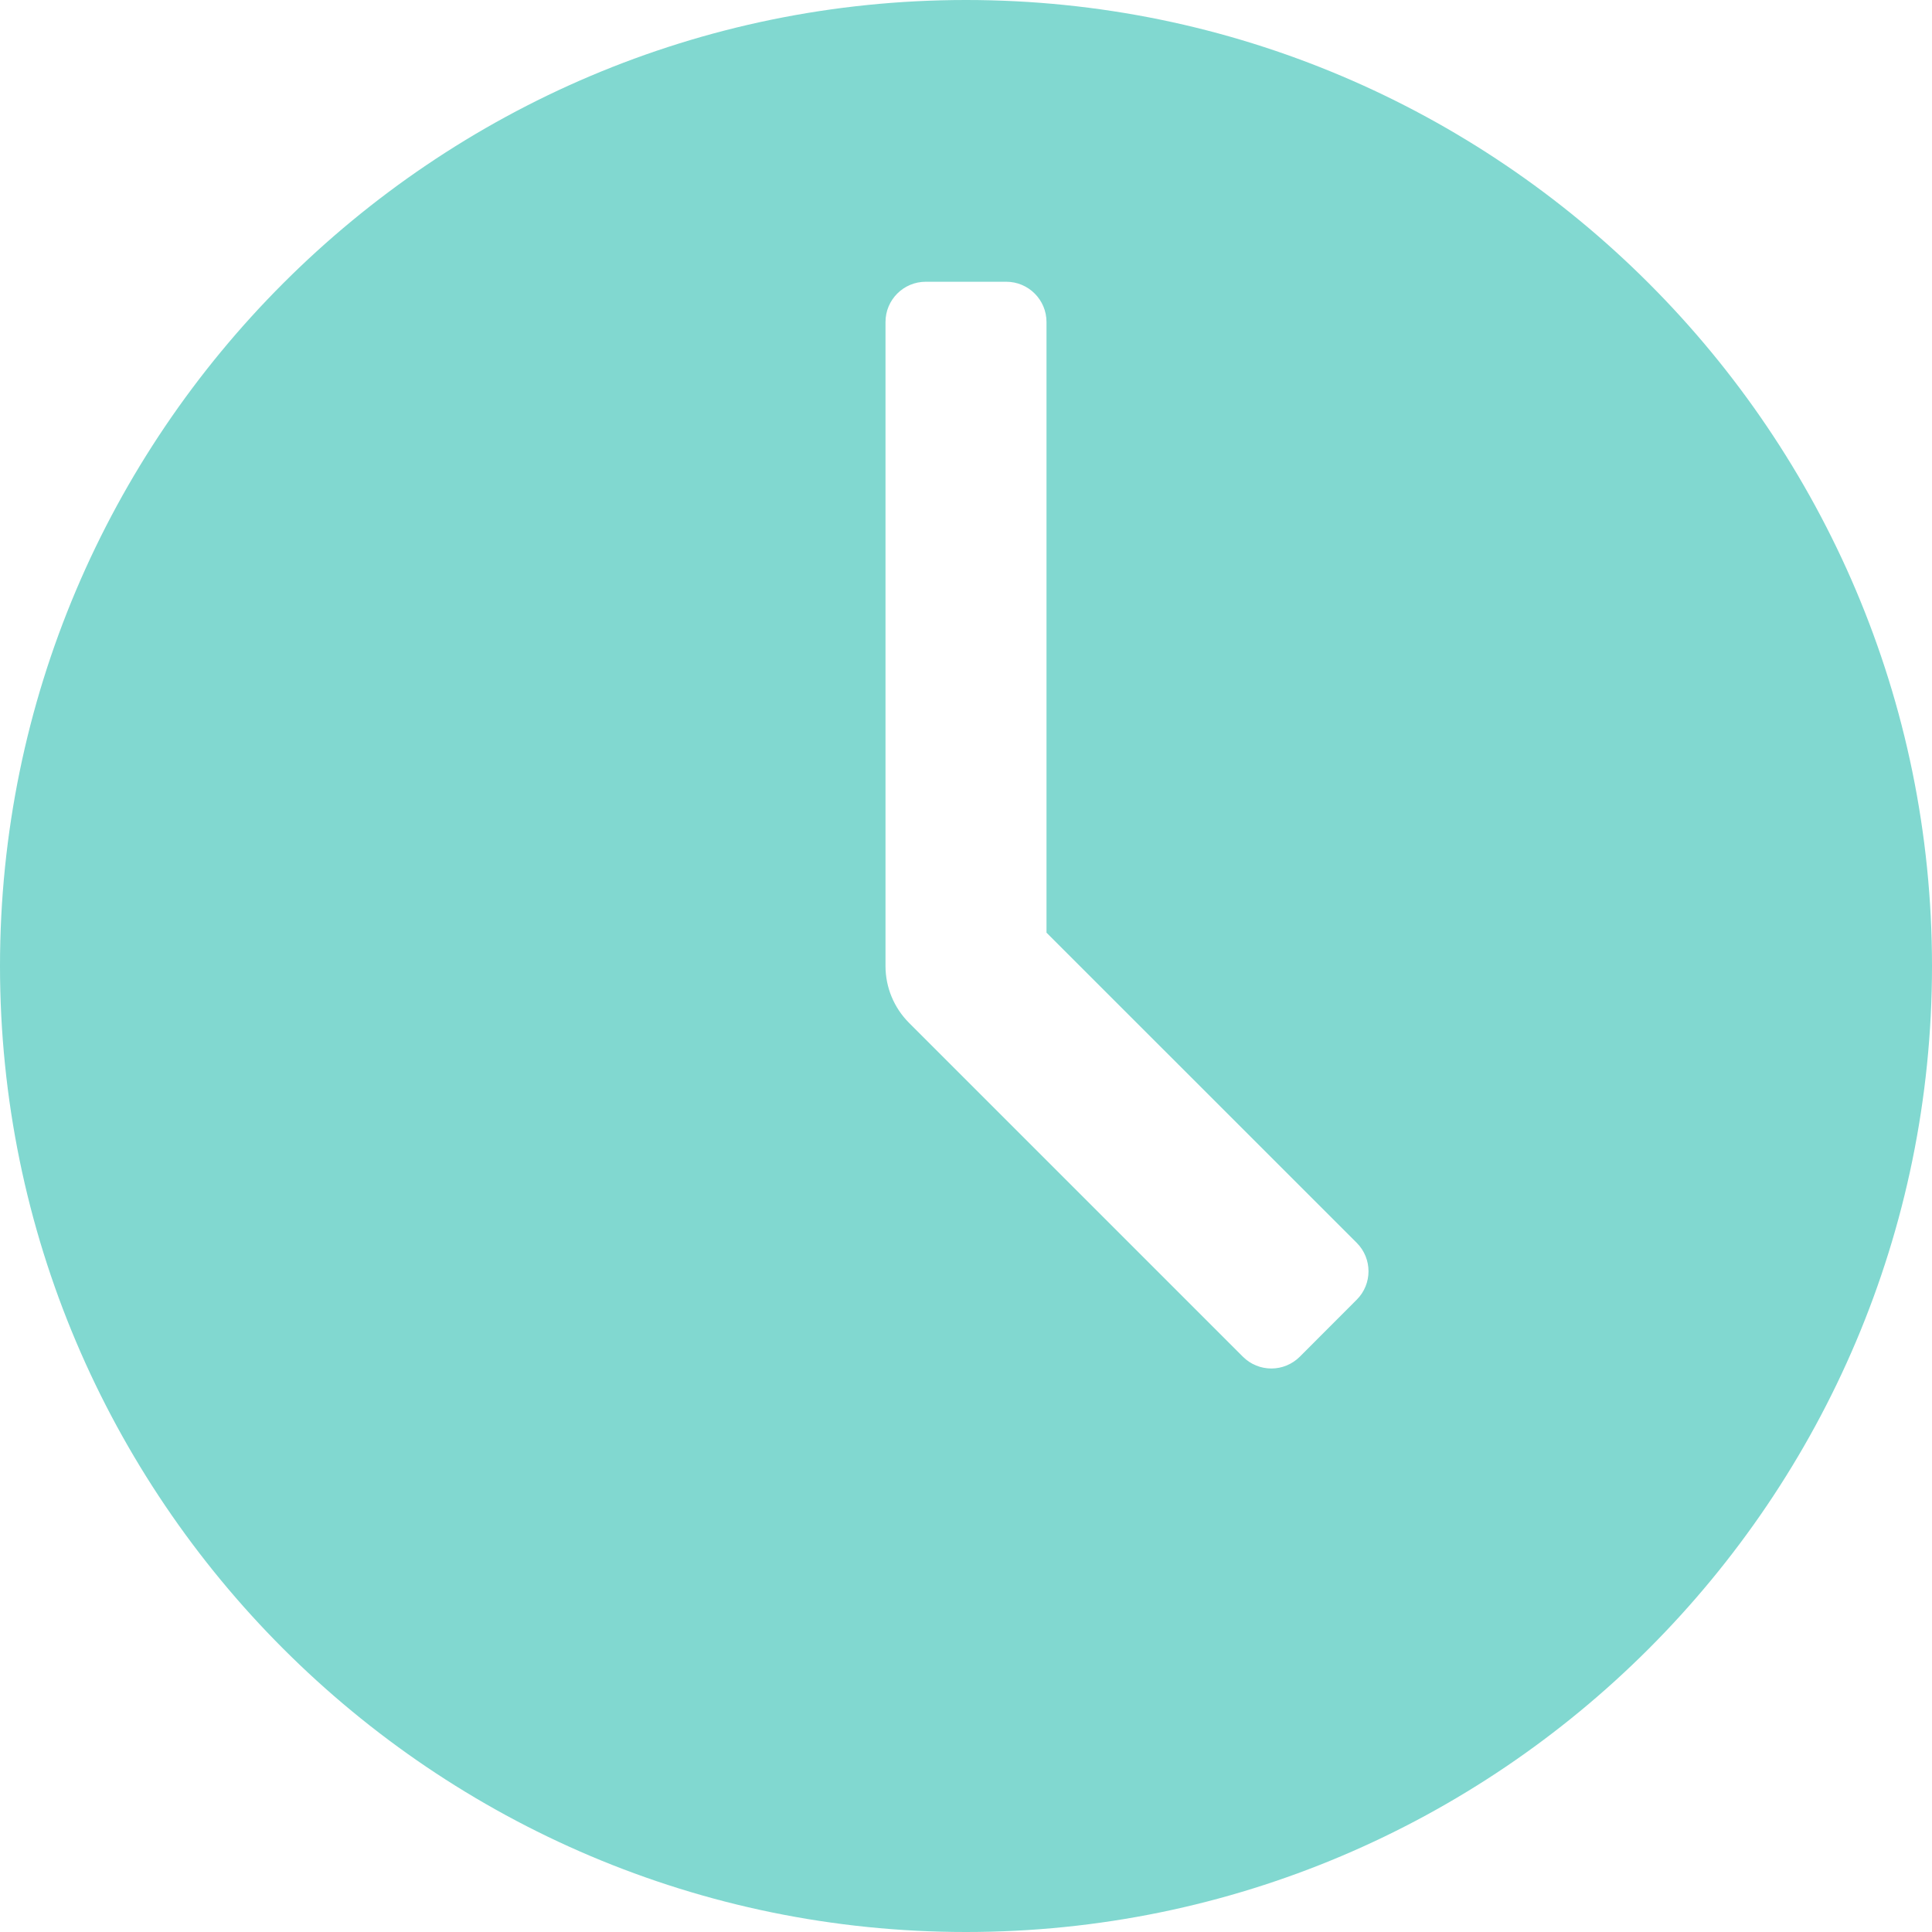 <svg width="24" height="24" viewBox="0 0 24 24" fill="none" xmlns="http://www.w3.org/2000/svg">
<path id="Vector" d="M12 0C5.383 0 0 5.383 0 12C0 18.617 5.383 24 12 24C18.617 24 24 18.617 24 12C24 5.383 18.617 0 12 0ZM16.853 16.146L16.147 16.853C15.951 17.049 15.635 17.049 15.439 16.853L11.293 12.707C11.105 12.519 11 12.265 11 12V4C11 3.724 11.224 3.5 11.5 3.5H12.5C12.776 3.5 13 3.724 13 4V11.586L16.854 15.439C17.049 15.635 17.049 15.951 16.853 16.146Z" fill="#81D8D0"/>
</svg>
